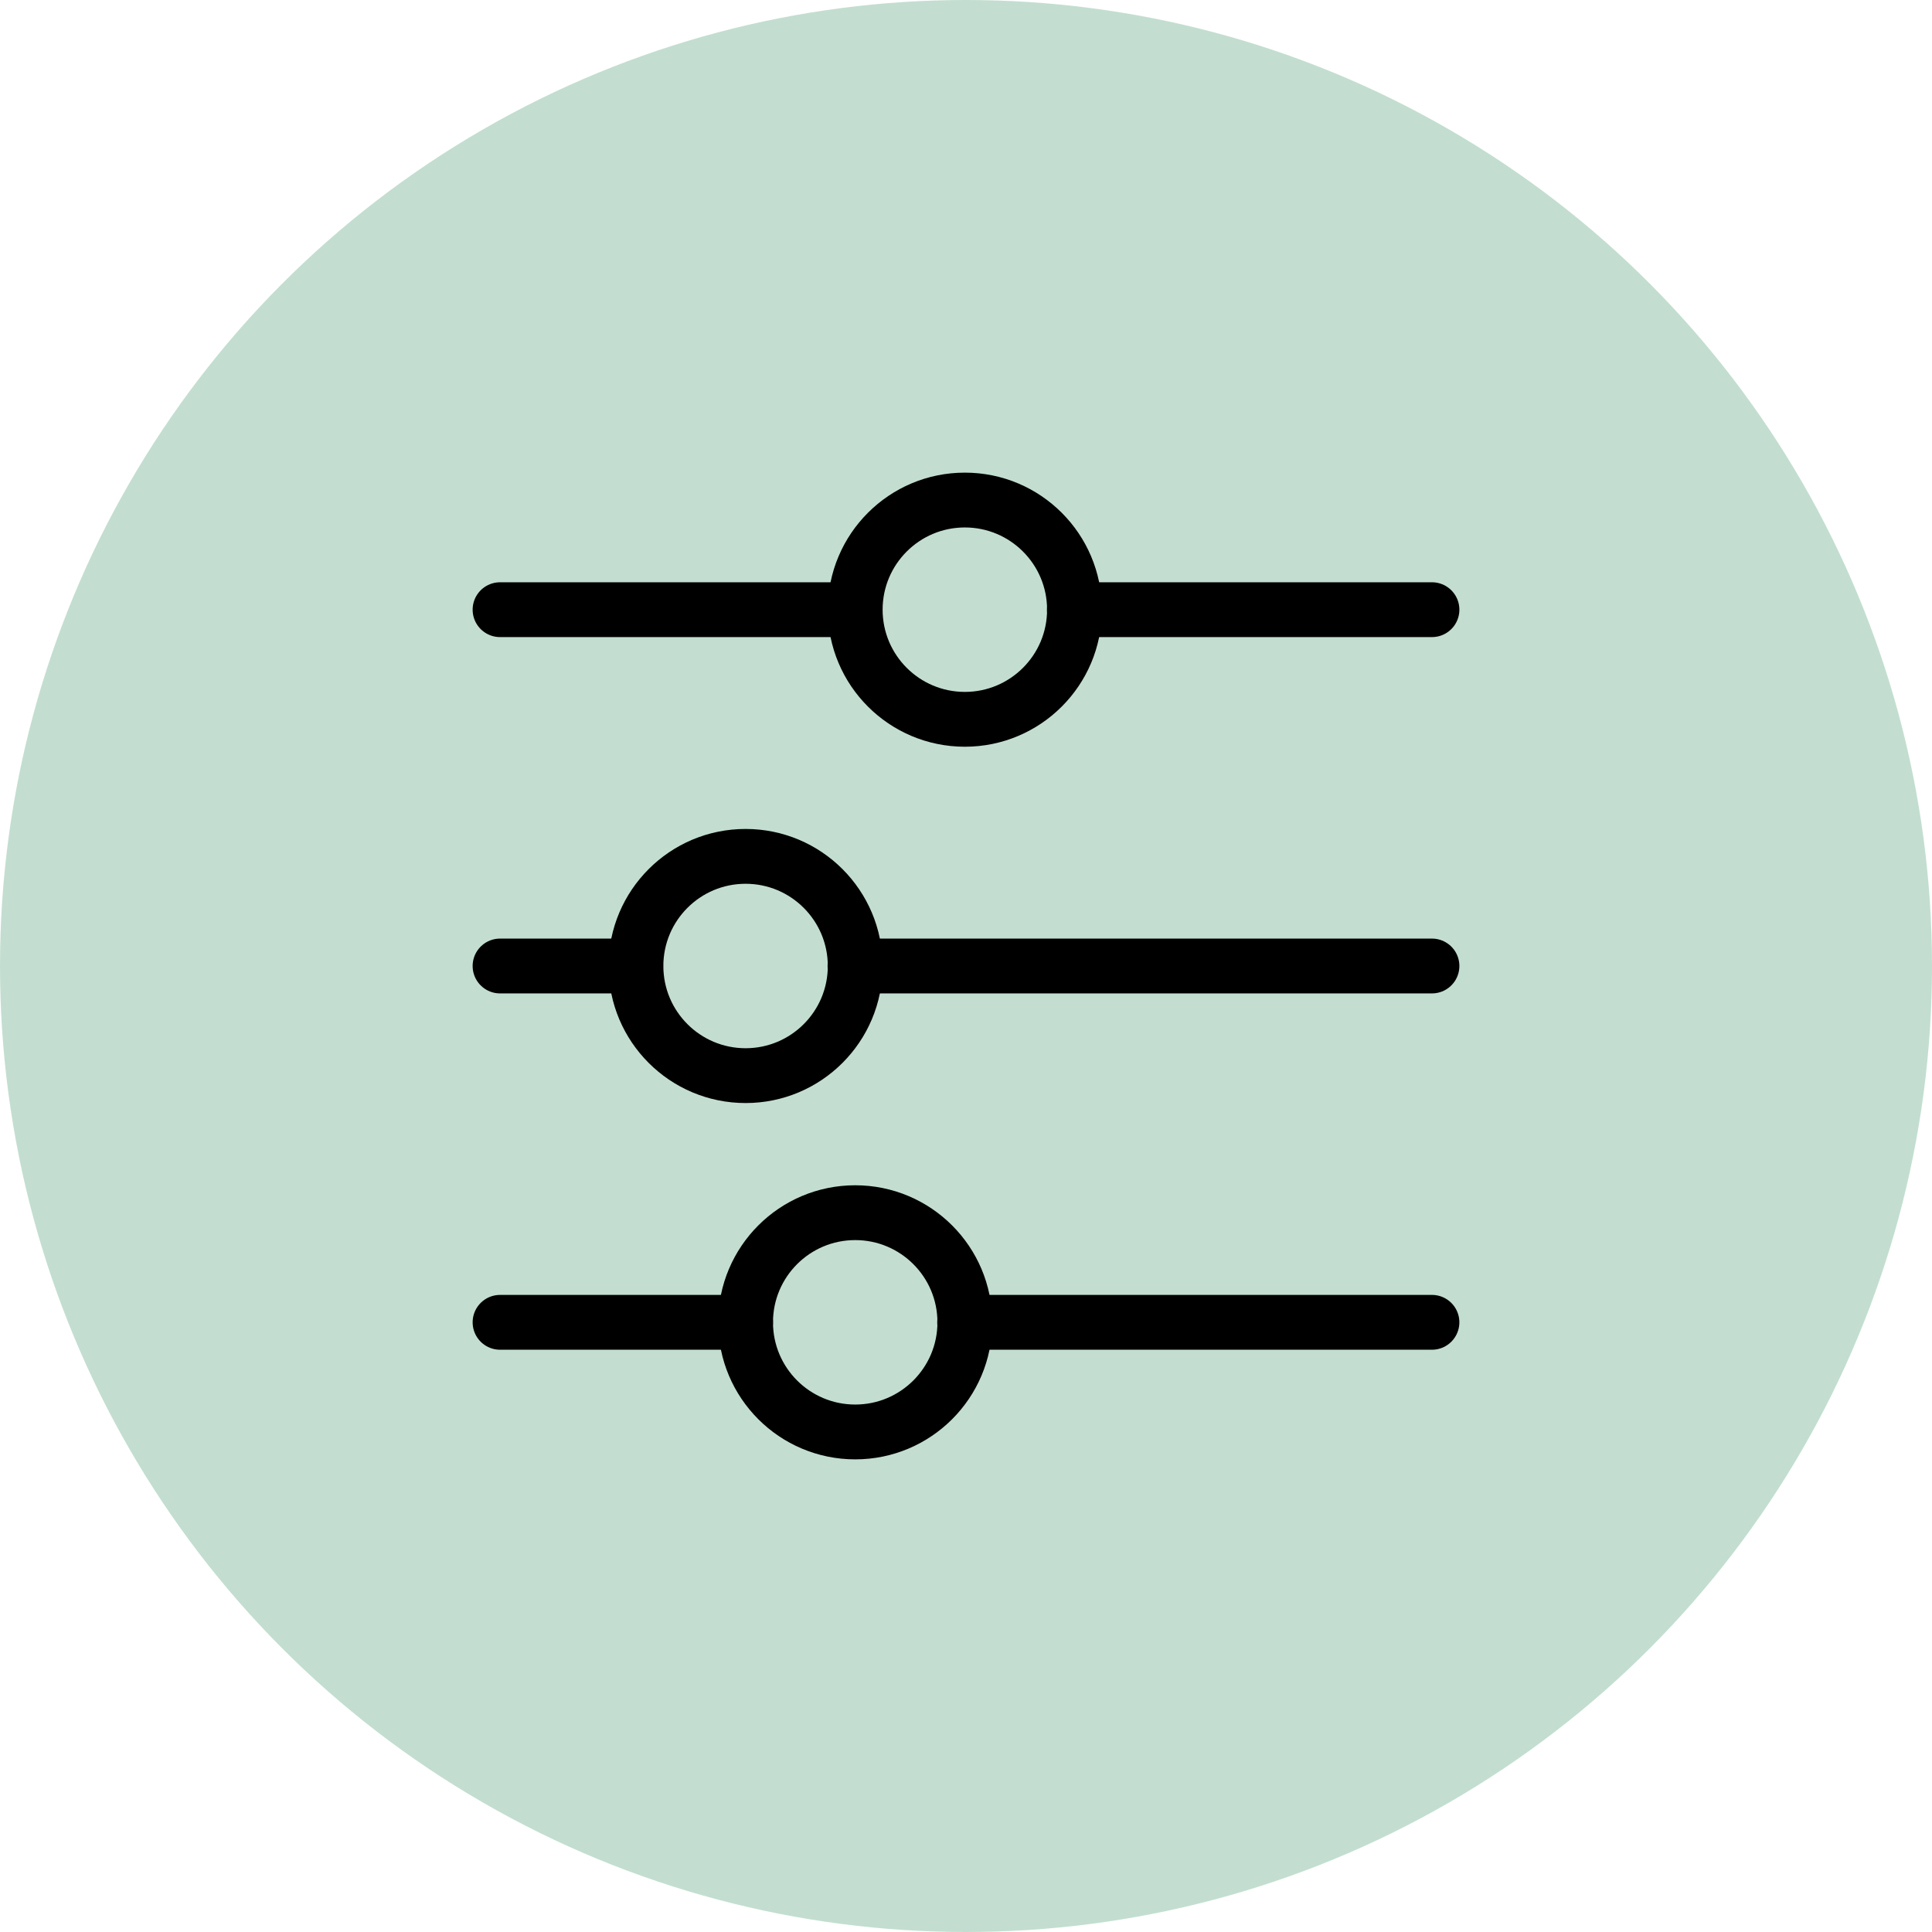<svg xmlns="http://www.w3.org/2000/svg" fill="none" viewBox="0 0 170 170" height="170" width="170">
<circle fill="#C3DED0" r="85" cy="85" cx="85"></circle>
<path stroke-linejoin="round" stroke-linecap="round" stroke-width="4.824" stroke="black" d="M84.898 63.294C90.226 63.294 94.546 58.975 94.546 53.647C94.546 48.319 90.226 44 84.898 44C79.571 44 75.251 48.319 75.251 53.647C75.251 58.975 79.571 63.294 84.898 63.294Z" clip-rule="evenodd" fill-rule="evenodd"></path>
<path stroke-linejoin="round" stroke-linecap="round" stroke-width="4.824" stroke="black" d="M94.537 53.647H126.001"></path>
<path stroke-linejoin="round" stroke-linecap="round" stroke-width="4.824" stroke="black" d="M44 53.647H75.232"></path>
<path stroke-linejoin="round" stroke-linecap="round" stroke-width="4.824" stroke="black" d="M65.605 94.647C70.933 94.647 75.252 90.328 75.252 85C75.252 79.672 70.933 75.353 65.605 75.353C60.277 75.353 55.958 79.672 55.958 85C55.958 90.328 60.277 94.647 65.605 94.647Z" clip-rule="evenodd" fill-rule="evenodd"></path>
<path stroke-linejoin="round" stroke-linecap="round" stroke-width="4.824" stroke="black" d="M75.233 85H126.001"></path>
<path stroke-linejoin="round" stroke-linecap="round" stroke-width="4.824" stroke="black" d="M44 85H55.938"></path>
<path stroke-linejoin="round" stroke-linecap="round" stroke-width="4.824" stroke="black" d="M75.252 126C80.579 126 84.899 121.681 84.899 116.353C84.899 111.025 80.579 106.706 75.252 106.706C69.924 106.706 65.605 111.025 65.605 116.353C65.605 121.681 69.924 126 75.252 126Z" clip-rule="evenodd" fill-rule="evenodd"></path>
<path stroke-linejoin="round" stroke-linecap="round" stroke-width="4.824" stroke="black" d="M84.88 116.353H126"></path>
<path stroke-linejoin="round" stroke-linecap="round" stroke-width="4.824" stroke="black" d="M44 116.353H65.605"></path>
</svg>
